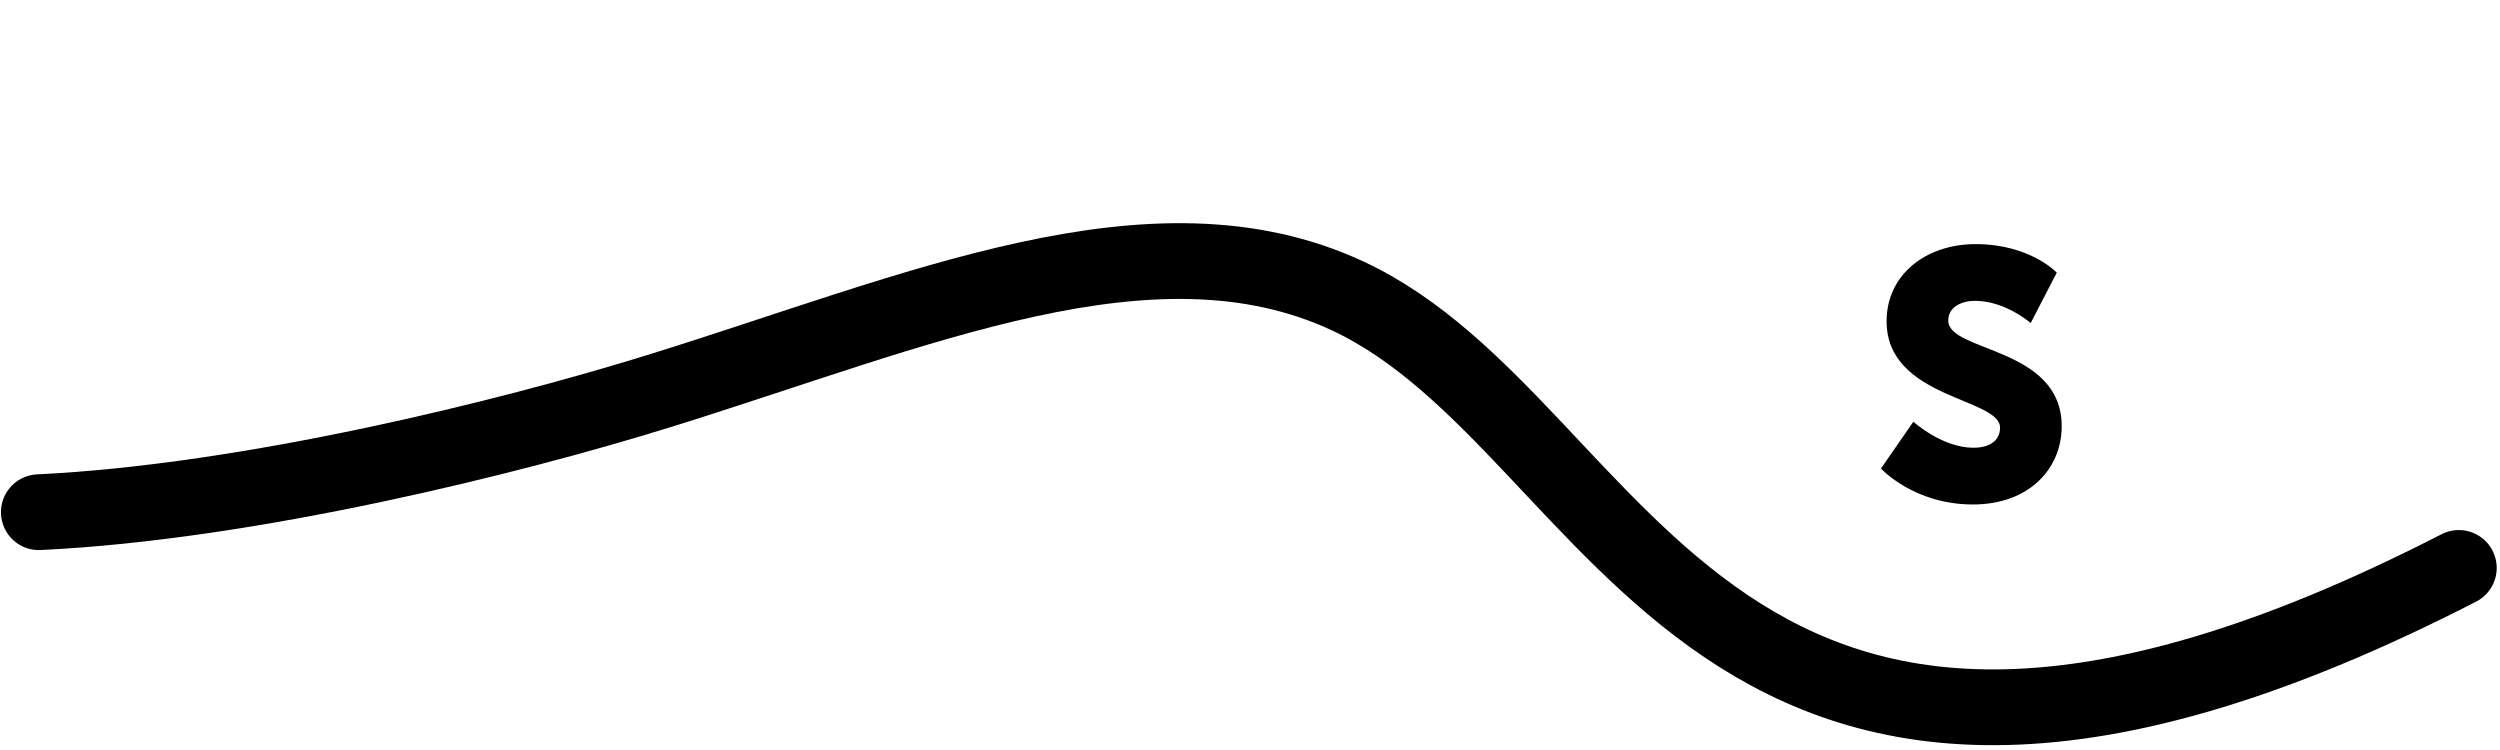 <?xml version="1.0" encoding="UTF-8"?><svg id="uuid-7596d265-b72f-4b3e-9b08-fd8d15533dd5" xmlns="http://www.w3.org/2000/svg" viewBox="0 0 496.742 148.998"><defs><style>.uuid-7ee04a1b-318e-4d09-b165-5c7edf9e894f{fill:none;stroke:#000;stroke-linecap:round;stroke-linejoin:round;stroke-width:15.053px;}</style></defs><path class="uuid-7ee04a1b-318e-4d09-b165-5c7edf9e894f" d="M7.715,101.772c42-2,94-15,123-24,51.835-16.087,98.383-36.929,137-19,56,26,71,131,220.845,54.074"/><path d="M380.181,83.787s5.67,5.181,11.971,5.181c2.521,0,5.251-.98,5.251-3.991,0-5.95-22.543-5.74-22.543-21.142,0-9.241,7.771-15.332,17.712-15.332,10.781,0,16.102,5.671,16.102,5.671l-5.181,10.011s-5.04-4.41-11.061-4.41c-2.521,0-5.32,1.12-5.32,3.92,0,6.301,22.542,5.181,22.542,21.003,0,8.33-6.371,15.541-17.642,15.541-11.762,0-18.272-7.141-18.272-7.141l6.441-9.311Z"/></svg>